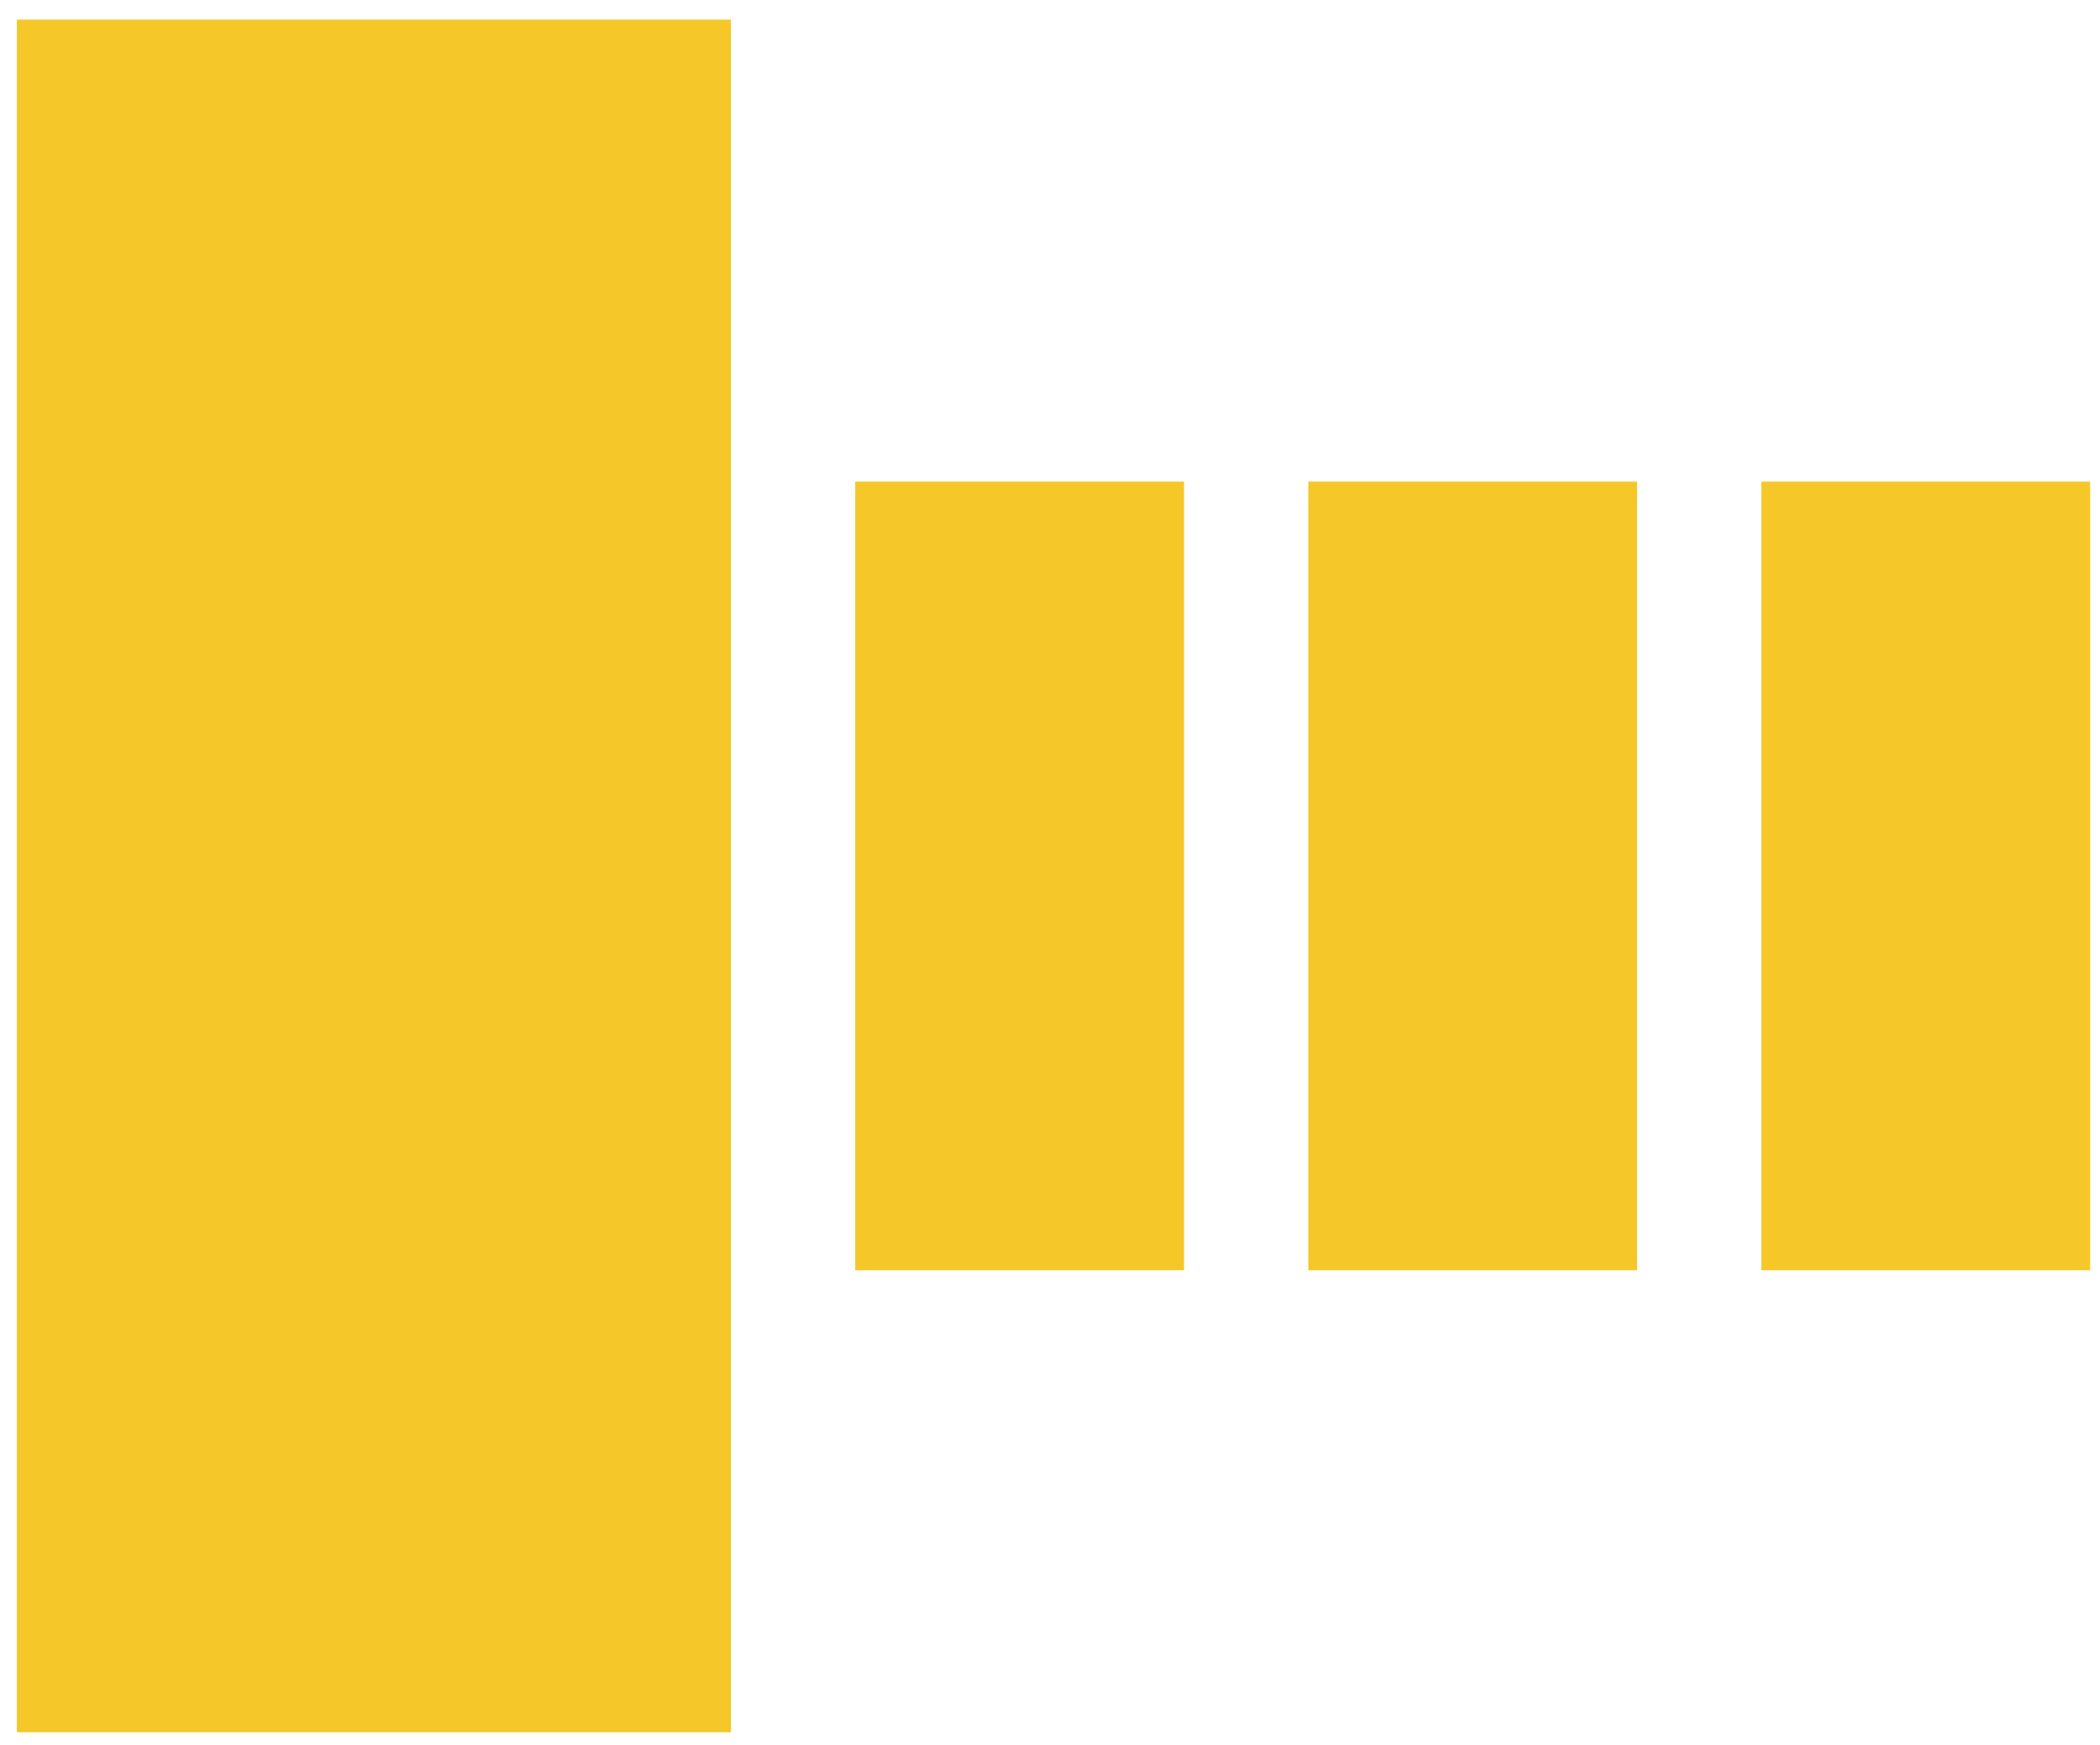 <svg width="65" height="54" viewBox="0 0 65 54" fill="none" xmlns="http://www.w3.org/2000/svg">
<rect x="0.523" y="0.607" width="22.102" height="53" fill="#F5C729"/>
<rect x="26.471" y="14.905" width="10.177" height="24.404" fill="#F5C729"/>
<rect x="40.495" y="14.905" width="10.177" height="24.404" fill="#F5C729"/>
<rect x="54.518" y="14.905" width="10.177" height="24.404" fill="#F5C729"/>
</svg>
